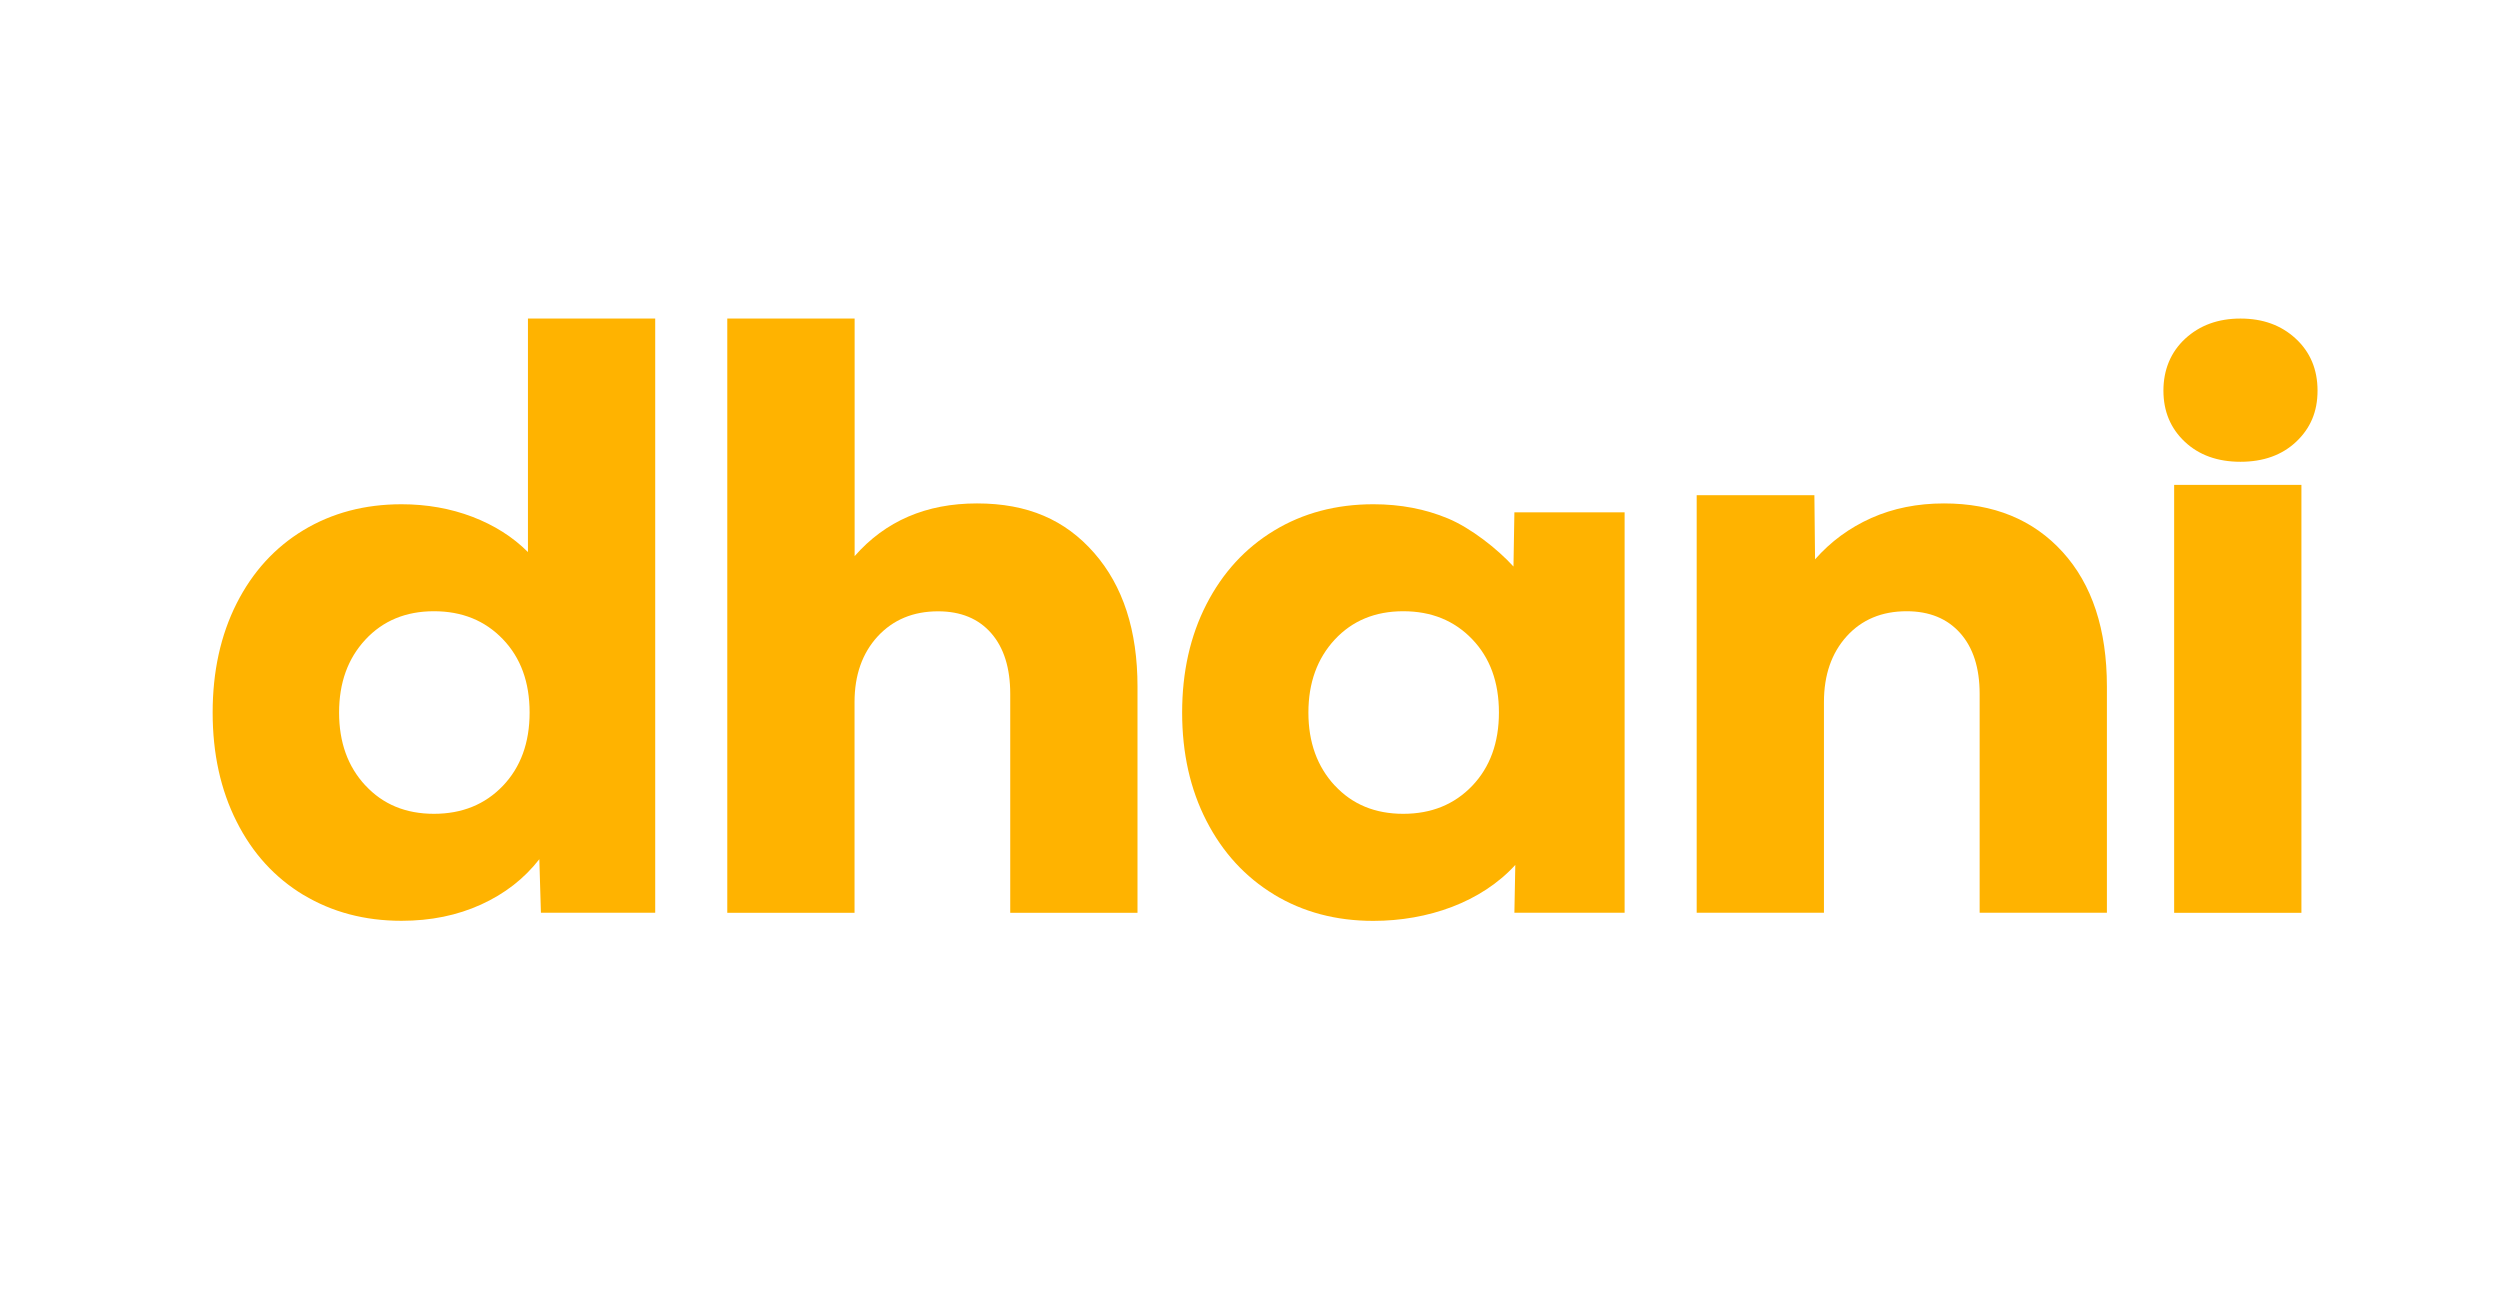 <?xml version="1.0" encoding="UTF-8" standalone="no"?>
<!-- Created with Inkscape (http://www.inkscape.org/) -->

<svg
   version="1.1"
   id="svg6433"
   width="280"
   height="146"
   viewBox="0 0 280 146"
   sodipodi:docname="dhani.svg"
   inkscape:version="1.2.2 (1:1.2.2+202305151914+b0a8486541)"
   xml:space="preserve"
   xmlns:inkscape="http://www.inkscape.org/namespaces/inkscape"
   xmlns:sodipodi="http://sodipodi.sourceforge.net/DTD/sodipodi-0.dtd"
   xmlns:xlink="http://www.w3.org/1999/xlink"
   xmlns="http://www.w3.org/2000/svg"
   xmlns:svg="http://www.w3.org/2000/svg"><defs
     id="defs6437"><filter
       style="color-interpolation-filters:sRGB;"
       inkscape:label="Greyscale"
       id="filter6765"
       x="0"
       y="0"
       width="1"
       height="1"><feColorMatrix
         values="0.21 0.72 0.072 0 0 0.21 0.72 0.072 0 0 0.21 0.72 0.072 0 0 0 0 0 1 0 "
         id="feColorMatrix6763" /></filter><filter
       style="color-interpolation-filters:sRGB;"
       inkscape:label="Greyscale"
       id="filter6947"
       x="0"
       y="0"
       width="1"
       height="1"><feColorMatrix
         values="0.21 0.72 0.072 0 0 0.21 0.72 0.072 0 0 0.21 0.72 0.072 0 0 0 0 0 1 0 "
         id="feColorMatrix6945" /></filter><filter
       style="color-interpolation-filters:sRGB"
       inkscape:label="Greyscale"
       id="filter5566"
       x="0"
       y="0"
       width="1"
       height="1"><feColorMatrix
         values="0.21 0.72 0.072 0 0 0.21 0.72 0.072 0 0 0.21 0.72 0.072 0 0 0 0 0 1 0 "
         id="feColorMatrix5564" /></filter><filter
       style="color-interpolation-filters:sRGB"
       inkscape:label="Greyscale"
       id="filter5909"
       x="0"
       y="0"
       width="1"
       height="1"><feColorMatrix
         values="0.21 0.72 0.072 0 0 0.21 0.72 0.072 0 0 0.21 0.72 0.072 0 0 0 0 0 1 0 "
         id="feColorMatrix5907" /></filter><filter
       style="color-interpolation-filters:sRGB"
       inkscape:label="Greyscale"
       id="filter7467"
       x="0"
       y="0"
       width="1"
       height="1"><feColorMatrix
         values="0.21 0.72 0.072 0 0 0.21 0.72 0.072 0 0 0.21 0.72 0.072 0 0 0 0 0 1 0 "
         id="feColorMatrix7465" /></filter><filter
       style="color-interpolation-filters:sRGB"
       inkscape:label="Greyscale"
       id="filter6947-3"
       x="0"
       y="0"
       width="1"
       height="1"><feColorMatrix
         values="0.21 0.72 0.072 0 0 0.21 0.72 0.072 0 0 0.21 0.72 0.072 0 0 0 0 0 1 0 "
         id="feColorMatrix6945-6" /></filter><filter
       style="color-interpolation-filters:sRGB"
       inkscape:label="Greyscale"
       id="filter5566-7"
       x="0"
       y="0"
       width="1"
       height="1"><feColorMatrix
         values="0.21 0.72 0.072 0 0 0.21 0.72 0.072 0 0 0.21 0.72 0.072 0 0 0 0 0 1 0 "
         id="feColorMatrix5564-5" /></filter><filter
       style="color-interpolation-filters:sRGB"
       inkscape:label="Greyscale"
       id="filter5909-3"
       x="0"
       y="0"
       width="1"
       height="1"><feColorMatrix
         values="0.21 0.72 0.072 0 0 0.21 0.72 0.072 0 0 0.21 0.72 0.072 0 0 0 0 0 1 0 "
         id="feColorMatrix5907-5" /></filter><filter
       style="color-interpolation-filters:sRGB;"
       inkscape:label="Greyscale"
       id="filter11474"
       x="0"
       y="0"
       width="1"
       height="1"><feColorMatrix
         values="0.21 0.72 0.072 0 0 0.21 0.72 0.072 0 0 0.21 0.72 0.072 0 0 0 0 0 1 0 "
         id="feColorMatrix11472" /></filter><filter
       style="color-interpolation-filters:sRGB;"
       inkscape:label="Greyscale"
       id="filter11879"
       x="0"
       y="0"
       width="1"
       height="1"><feColorMatrix
         values="0.21 0.72 0.072 0 0 0.21 0.72 0.072 0 0 0.21 0.72 0.072 0 0 0 0 0 1 0 "
         id="feColorMatrix11877" /></filter><filter
       style="color-interpolation-filters:sRGB;"
       inkscape:label="Greyscale"
       id="filter12140"
       x="0"
       y="0"
       width="1"
       height="1"><feColorMatrix
         values="0.21 0.72 0.072 0 0 0.21 0.72 0.072 0 0 0.21 0.72 0.072 0 0 0 0 0 1 0 "
         id="feColorMatrix12138" /></filter><filter
       style="color-interpolation-filters:sRGB;"
       inkscape:label="Greyscale"
       id="filter12401"
       x="0"
       y="0"
       width="1"
       height="1"><feColorMatrix
         values="0.21 0.72 0.072 0 0 0.21 0.72 0.072 0 0 0.21 0.72 0.072 0 0 0 0 0 1 0 "
         id="feColorMatrix12399" /></filter><filter
       style="color-interpolation-filters:sRGB;"
       inkscape:label="Greyscale"
       id="filter855"
       x="0"
       y="0"
       width="1"
       height="1"><feColorMatrix
         values="0.21 0.72 0.072 0 0 0.21 0.72 0.072 0 0 0.21 0.72 0.072 0 0 0 0 0 1 0 "
         id="feColorMatrix853" /></filter><filter
       style="color-interpolation-filters:sRGB;"
       inkscape:label="Greyscale"
       id="filter1157"
       x="0"
       y="0"
       width="1"
       height="1"><feColorMatrix
         values="0.21 0.72 0.072 0 0 0.21 0.72 0.072 0 0 0.21 0.72 0.072 0 0 0 0 0 1 0 "
         id="feColorMatrix1155" /></filter><filter
       style="color-interpolation-filters:sRGB;"
       inkscape:label="Greyscale"
       id="filter1354"
       x="0"
       y="0"
       width="1"
       height="1"><feColorMatrix
         values="0.21 0.72 0.072 0 0 0.21 0.72 0.072 0 0 0.21 0.72 0.072 0 0 0 0 0 1 0 "
         id="feColorMatrix1352" /></filter><filter
       style="color-interpolation-filters:sRGB;"
       inkscape:label="Greyscale"
       id="filter1837"
       x="0"
       y="0"
       width="1"
       height="1"><feColorMatrix
         values="0.21 0.72 0.072 0 0 0.21 0.72 0.072 0 0 0.21 0.72 0.072 0 0 0 0 0 1 0 "
         id="feColorMatrix1835" /></filter><filter
       style="color-interpolation-filters:sRGB"
       inkscape:label="Greyscale"
       id="filter11879-3"
       x="0"
       y="0"
       width="1"
       height="1"><feColorMatrix
         values="0.21 0.72 0.072 0 0 0.21 0.72 0.072 0 0 0.21 0.72 0.072 0 0 0 0 0 1 0 "
         id="feColorMatrix11877-6" /></filter><filter
       style="color-interpolation-filters:sRGB"
       inkscape:label="Greyscale"
       id="filter5566-7-3"
       x="0"
       y="0"
       width="1"
       height="1"><feColorMatrix
         values="0.21 0.72 0.072 0 0 0.21 0.72 0.072 0 0 0.21 0.72 0.072 0 0 0 0 0 1 0 "
         id="feColorMatrix5564-5-5" /></filter><filter
       style="color-interpolation-filters:sRGB;"
       inkscape:label="Greyscale"
       id="filter4740"
       x="0"
       y="0"
       width="1"
       height="1"><feColorMatrix
         values="0.21 0.72 0.072 0 0 0.21 0.72 0.072 0 0 0.21 0.72 0.072 0 0 0 0 0 1 0 "
         id="feColorMatrix4738" /></filter><filter
       style="color-interpolation-filters:sRGB"
       inkscape:label="Greyscale"
       id="filter2775"
       x="0"
       y="0"
       width="1"
       height="1"><feColorMatrix
         values="-1.107 -0.07 -3.901 -1.666 0 -1.107 -0.07 -3.901 -1.666 0 -1.107 -0.07 -3.901 -1.666 0 0 0 0 1 0 "
         id="feColorMatrix2773" /></filter><filter
       style="color-interpolation-filters:sRGB;"
       inkscape:label="Greyscale"
       id="filter8256"
       x="0"
       y="0"
       width="1"
       height="1"><feColorMatrix
         values="-1.107 -0.07 -3.901 -1.666 0 -1.107 -0.07 -3.901 -1.666 0 -1.107 -0.07 -3.901 -1.666 0 0 0 0 1 0 "
         id="feColorMatrix8254"
         result="fbSourceGraphic" /><feColorMatrix
         result="fbSourceGraphicAlpha"
         in="fbSourceGraphic"
         values="0 0 0 -1 0 0 0 0 -1 0 0 0 0 -1 0 0 0 0 1 0"
         id="feColorMatrix9122" /><feColorMatrix
         id="feColorMatrix9124"
         values="-1.107 -0.07 -3.901 -1.666 0 -1.107 -0.07 -3.901 -1.666 0 -1.107 -0.07 -3.901 -1.666 0 0 0 0 1 0 "
         in="fbSourceGraphic"
         result="fbSourceGraphic" /><feColorMatrix
         result="fbSourceGraphicAlpha"
         in="fbSourceGraphic"
         values="0 0 0 -1 0 0 0 0 -1 0 0 0 0 -1 0 0 0 0 1 0"
         id="feColorMatrix9126" /><feColorMatrix
         id="feColorMatrix9128"
         values="-1.107 -0.07 -3.901 -1.666 0 -1.107 -0.07 -3.901 -1.666 0 -1.107 -0.07 -3.901 -1.666 0 0 0 0 1 0 "
         in="fbSourceGraphic"
         result="fbSourceGraphic" /><feColorMatrix
         result="fbSourceGraphicAlpha"
         in="fbSourceGraphic"
         values="0 0 0 -1 0 0 0 0 -1 0 0 0 0 -1 0 0 0 0 1 0"
         id="feColorMatrix9130" /><feColorMatrix
         id="feColorMatrix9132"
         values="-1.107 -0.07 -3.901 -1.666 0 -1.107 -0.07 -3.901 -1.666 0 -1.107 -0.07 -3.901 -1.666 0 0 0 0 1 0 "
         in="fbSourceGraphic"
         result="fbSourceGraphic" /><feColorMatrix
         result="fbSourceGraphicAlpha"
         in="fbSourceGraphic"
         values="0 0 0 -1 0 0 0 0 -1 0 0 0 0 -1 0 0 0 0 1 0"
         id="feColorMatrix9134" /><feColorMatrix
         id="feColorMatrix9136"
         values="-1.107 -0.07 -3.901 -1.666 0 -1.107 -0.07 -3.901 -1.666 0 -1.107 -0.07 -3.901 -1.666 0 0 0 0 1 0 "
         in="fbSourceGraphic"
         result="fbSourceGraphic" /><feColorMatrix
         result="fbSourceGraphicAlpha"
         in="fbSourceGraphic"
         values="0 0 0 -1 0 0 0 0 -1 0 0 0 0 -1 0 0 0 0 1 0"
         id="feColorMatrix9138" /><feColorMatrix
         id="feColorMatrix9140"
         values="-1.107 -0.07 -3.901 -1.666 0 -1.107 -0.07 -3.901 -1.666 0 -1.107 -0.07 -3.901 -1.666 0 0 0 0 1 0 "
         in="fbSourceGraphic"
         result="fbSourceGraphic" /><feColorMatrix
         result="fbSourceGraphicAlpha"
         in="fbSourceGraphic"
         values="0 0 0 -1 0 0 0 0 -1 0 0 0 0 -1 0 0 0 0 1 0"
         id="feColorMatrix9142" /><feColorMatrix
         id="feColorMatrix9144"
         values="-1.107 -0.07 -3.901 -1.666 0 -1.107 -0.07 -3.901 -1.666 0 -1.107 -0.07 -3.901 -1.666 0 0 0 0 1 0 "
         in="fbSourceGraphic"
         result="fbSourceGraphic" /><feColorMatrix
         result="fbSourceGraphicAlpha"
         in="fbSourceGraphic"
         values="0 0 0 -1 0 0 0 0 -1 0 0 0 0 -1 0 0 0 0 1 0"
         id="feColorMatrix9146" /><feColorMatrix
         id="feColorMatrix9148"
         values="-1.107 -0.07 -3.901 -1.666 0 -1.107 -0.07 -3.901 -1.666 0 -1.107 -0.07 -3.901 -1.666 0 0 0 0 1 0 "
         in="fbSourceGraphic" /></filter><filter
       style="color-interpolation-filters:sRGB"
       inkscape:label="Greyscale"
       id="filter15139"
       x="0"
       y="0"
       width="1"
       height="1"><feColorMatrix
         values="-1.107 -0.07 -3.901 0.133 0 -1.107 -0.07 -3.901 0.133 0 -1.107 -0.07 -3.901 0.133 0 0 0 0 1 0 "
         id="feColorMatrix15137" /></filter><clipPath
       id="SVGID_2_">
			<use
   xlink:href="#SVGID_1_"
   overflow="visible"
   id="use14916" />
		</clipPath><clipPath
       id="SVGID_4_">
			<use
   xlink:href="#SVGID_3_"
   overflow="visible"
   id="use14926" />
		</clipPath><clipPath
       id="SVGID_6_">
			<use
   xlink:href="#SVGID_5_"
   overflow="visible"
   id="use14936" />
		</clipPath><clipPath
       id="SVGID_8_">
			<use
   xlink:href="#SVGID_7_"
   overflow="visible"
   id="use14946" />
		</clipPath><clipPath
       id="SVGID_10_">
			<use
   xlink:href="#SVGID_9_"
   overflow="visible"
   id="use14956" />
		</clipPath><clipPath
       id="SVGID_12_">
			<use
   xlink:href="#SVGID_11_"
   overflow="visible"
   id="use14966" />
		</clipPath><clipPath
       id="SVGID_14_">
			<use
   xlink:href="#SVGID_13_"
   overflow="visible"
   id="use14976" />
		</clipPath><clipPath
       id="SVGID_16_">
			<use
   xlink:href="#SVGID_15_"
   overflow="visible"
   id="use14986" />
		</clipPath><clipPath
       id="SVGID_18_">
			<use
   xlink:href="#SVGID_17_"
   overflow="visible"
   id="use14996" />
		</clipPath><clipPath
       id="SVGID_20_">
			<use
   xlink:href="#SVGID_19_"
   overflow="visible"
   id="use15006" />
		</clipPath><rect
       id="SVGID_1_"
       y="0"
       width="118.003"
       height="53.855"
       x="0" /><rect
       id="SVGID_3_"
       y="0"
       width="118.003"
       height="53.855"
       x="0" /><rect
       id="SVGID_5_"
       y="0"
       width="118.003"
       height="53.855"
       x="0" /><rect
       id="SVGID_7_"
       y="0"
       width="118.003"
       height="53.855"
       x="0" /><rect
       id="SVGID_9_"
       y="0"
       width="118.003"
       height="53.855"
       x="0" /><rect
       id="SVGID_11_"
       y="0"
       width="118.003"
       height="53.855"
       x="0" /><rect
       id="SVGID_13_"
       y="0"
       width="118.003"
       height="53.855"
       x="0" /><rect
       id="SVGID_15_"
       y="0"
       width="118.003"
       height="53.855"
       x="0" /><rect
       id="SVGID_17_"
       y="0"
       width="118.003"
       height="53.855"
       x="0" /><rect
       id="SVGID_19_"
       y="0"
       width="118.003"
       height="53.855"
       x="0" /><filter
       style="color-interpolation-filters:sRGB"
       inkscape:label="Greyscale"
       id="filter23973"
       x="0"
       y="0"
       width="1"
       height="1"><feColorMatrix
         values="-1.107 -0.07 -3.901 0.133 0 -1.107 -0.07 -3.901 0.133 0 -1.107 -0.07 -3.901 0.133 0 0 0 0 1 0 "
         id="feColorMatrix23971" /></filter><clipPath
       id="clip0_5904_3607"><rect
         width="253.22"
         height="72.46"
         fill="#ffffff"
         id="rect28058"
         x="0"
         y="0" /></clipPath><filter
       style="color-interpolation-filters:sRGB"
       inkscape:label="Greyscale"
       id="filter28912"
       x="0"
       y="0"
       width="1"
       height="1"><feColorMatrix
         values="-1.107 -0.07 -3.901 0.133 0 -1.107 -0.07 -3.901 0.133 0 -1.107 -0.07 -3.901 0.133 0 0 0 0 1 0 "
         id="feColorMatrix28910" /></filter></defs><sodipodi:namedview
     id="namedview6435"
     pagecolor="#ffffff"
     bordercolor="#000000"
     borderopacity="0.25"
     inkscape:showpageshadow="2"
     inkscape:pageopacity="0.0"
     inkscape:pagecheckerboard="0"
     inkscape:deskcolor="#d1d1d1"
     showgrid="false"
     showguides="true"
     inkscape:zoom="3.1718791"
     inkscape:cx="132.41362"
     inkscape:cy="100.09839"
     inkscape:window-width="1920"
     inkscape:window-height="940"
     inkscape:window-x="0"
     inkscape:window-y="0"
     inkscape:window-maximized="1"
     inkscape:current-layer="g6439"><sodipodi:guide
       position="252.357,14.025"
       orientation="0,-1"
       id="guide6747"
       inkscape:locked="false" /><sodipodi:guide
       position="250.573,129.949"
       orientation="0,-1"
       id="guide6749"
       inkscape:locked="false" /><sodipodi:guide
       position="24.076,18.93"
       orientation="1,0"
       id="guide6751"
       inkscape:locked="false" /><sodipodi:guide
       position="256.369,-57.312"
       orientation="1,0"
       id="guide6753"
       inkscape:locked="false" /><sodipodi:guide
       position="327.204,113.453"
       orientation="0,-1"
       id="guide8881"
       inkscape:locked="false" /><sodipodi:guide
       position="120.849,40.286"
       orientation="0,-1"
       id="guide8883"
       inkscape:locked="false" /><sodipodi:guide
       position="205.096,53.707"
       orientation="0,-1"
       id="guide1677"
       inkscape:locked="false" /><sodipodi:guide
       position="332.426,100.805"
       orientation="0,-1"
       id="guide1679"
       inkscape:locked="false" /><sodipodi:guide
       position="318.196,177.168"
       orientation="0,-1"
       id="guide3228"
       inkscape:locked="false" /><sodipodi:guide
       position="38.344,50.586"
       orientation="1,0"
       id="guide3798"
       inkscape:locked="false" /><sodipodi:guide
       position="240.764,15.809"
       orientation="1,0"
       id="guide3800"
       inkscape:locked="false" /><sodipodi:guide
       position="75.796,41.669"
       orientation="1,0"
       id="guide4093"
       inkscape:locked="false" /><sodipodi:guide
       position="201.083,32.306"
       orientation="1,0"
       id="guide4095"
       inkscape:locked="false" /></sodipodi:namedview><g
     inkscape:groupmode="layer"
     inkscape:label="Image"
     id="g6439"><g
       clip-path="url(#clip0_5904_3607)"
       id="g28056"
       style="stroke-width:1.075;filter:url(#filter28912)"
       transform="matrix(0.931,0,0,0.931,23.817,35.678)"><path
         d="M 10.92,69.34 C 7.48,67.26 4.79,64.32 2.88,60.51 0.96,56.71 0,52.34 0,47.4 0,42.46 0.96,38.09 2.88,34.28 c 1.92,-3.8 4.6,-6.74 8.04,-8.82 3.45,-2.08 7.38,-3.12 11.8,-3.12 3.06,0 5.9,0.51 8.53,1.51 2.63,1.01 4.86,2.42 6.68,4.24 V 0 H 53.24 V 71.48 H 39.49 L 39.3,65.04 c -1.82,2.34 -4.16,4.16 -7.02,5.46 -2.86,1.3 -6.04,1.95 -9.56,1.95 -4.42,0 -8.35,-1.04 -11.8,-3.12 z m 7.46,-13.17 c 2.11,2.28 4.86,3.41 8.24,3.41 3.38,0 6.14,-1.12 8.29,-3.36 2.14,-2.24 3.22,-5.18 3.22,-8.83 0,-3.65 -1.07,-6.58 -3.22,-8.82 -2.15,-2.24 -4.91,-3.36 -8.29,-3.36 -3.38,0 -6.13,1.14 -8.24,3.41 -2.12,2.28 -3.17,5.2 -3.17,8.78 0,3.58 1.05,6.5 3.17,8.78"
         fill="#ffb300"
         id="path28044"
         style="stroke-width:1.092" /><path
         d="m 61.92,0 h 15.31 v 28.58 c 3.71,-4.23 8.61,-6.34 14.72,-6.34 6.11,0 10.61,1.98 14.09,5.95 3.48,3.97 5.22,9.33 5.22,16.09 V 71.49 H 95.95 V 45.16 c 0,-3.12 -0.76,-5.56 -2.29,-7.31 -1.53,-1.75 -3.66,-2.63 -6.39,-2.63 -2.99,0 -5.41,1.01 -7.27,3.02 -1.85,2.02 -2.78,4.65 -2.78,7.9 V 71.49 H 61.91 V 0 Z"
         fill="#ffb300"
         id="path28046"
         style="stroke-width:1.092" /><path
         d="m 127.69,69.29 c -3.48,-2.11 -6.19,-5.07 -8.14,-8.87 -1.95,-3.8 -2.92,-8.14 -2.92,-13.02 0,-4.88 0.97,-9.21 2.92,-13.02 1.95,-3.8 4.66,-6.76 8.14,-8.87 3.48,-2.11 7.46,-3.17 11.95,-3.17 3.25,0 6.24,0.57 8.97,1.71 2.73,1.14 5.93,3.64 7.88,5.78 l 0.11,-6.52 h 13.26 V 71.48 H 156.6 l 0.11,-5.75 c -4.1,4.49 -10.52,6.73 -17.08,6.73 -4.49,0 -8.47,-1.06 -11.95,-3.17 z m 7.3,-13.12 c 2.11,2.28 4.86,3.41 8.24,3.41 3.38,0 6.14,-1.12 8.29,-3.36 2.14,-2.24 3.22,-5.18 3.22,-8.83 0,-3.65 -1.07,-6.58 -3.22,-8.82 -2.15,-2.24 -4.91,-3.36 -8.29,-3.36 -3.38,0 -6.13,1.14 -8.24,3.41 -2.11,2.28 -3.17,5.2 -3.17,8.78 0,3.58 1.06,6.5 3.17,8.78"
         fill="#ffb300"
         id="path28048"
         style="stroke-width:1.092" /><path
         d="m 178.54,21.25 h 14.15 l 0.08,7.72 c 1.89,-2.15 4.14,-3.8 6.78,-4.98 2.63,-1.17 5.54,-1.75 8.73,-1.75 5.98,0 10.74,1.95 14.28,5.85 3.54,3.9 5.32,9.3 5.32,16.18 V 71.48 H 212.57 V 45.15 c 0,-3.12 -0.78,-5.56 -2.34,-7.31 -1.56,-1.75 -3.71,-2.63 -6.44,-2.63 -2.99,0 -5.4,1.01 -7.22,3.02 -1.82,2.02 -2.73,4.65 -2.73,7.9 V 71.48 H 178.53 V 21.25 Z"
         fill="#ffb300"
         id="path28050"
         style="stroke-width:1.092" /><path
         d="M 237.3,2.42 C 239.05,0.81 241.26,0 243.95,0 c 2.69,0 4.9,0.8 6.65,2.42 1.74,1.61 2.62,3.7 2.62,6.25 0,2.55 -0.86,4.53 -2.57,6.15 -1.71,1.61 -3.95,2.41 -6.7,2.41 -2.75,0 -4.99,-0.8 -6.7,-2.41 -1.71,-1.61 -2.57,-3.66 -2.57,-6.15 0,-2.49 0.87,-4.63 2.62,-6.25 z"
         fill="#ffb300"
         id="path28052"
         style="stroke-width:1.092" /><path
         d="m 251.28,20.01 h -15.31 v 51.48 h 15.31 z"
         fill="#ffb300"
         id="path28054"
         style="stroke-width:1.092" /></g></g></svg>
